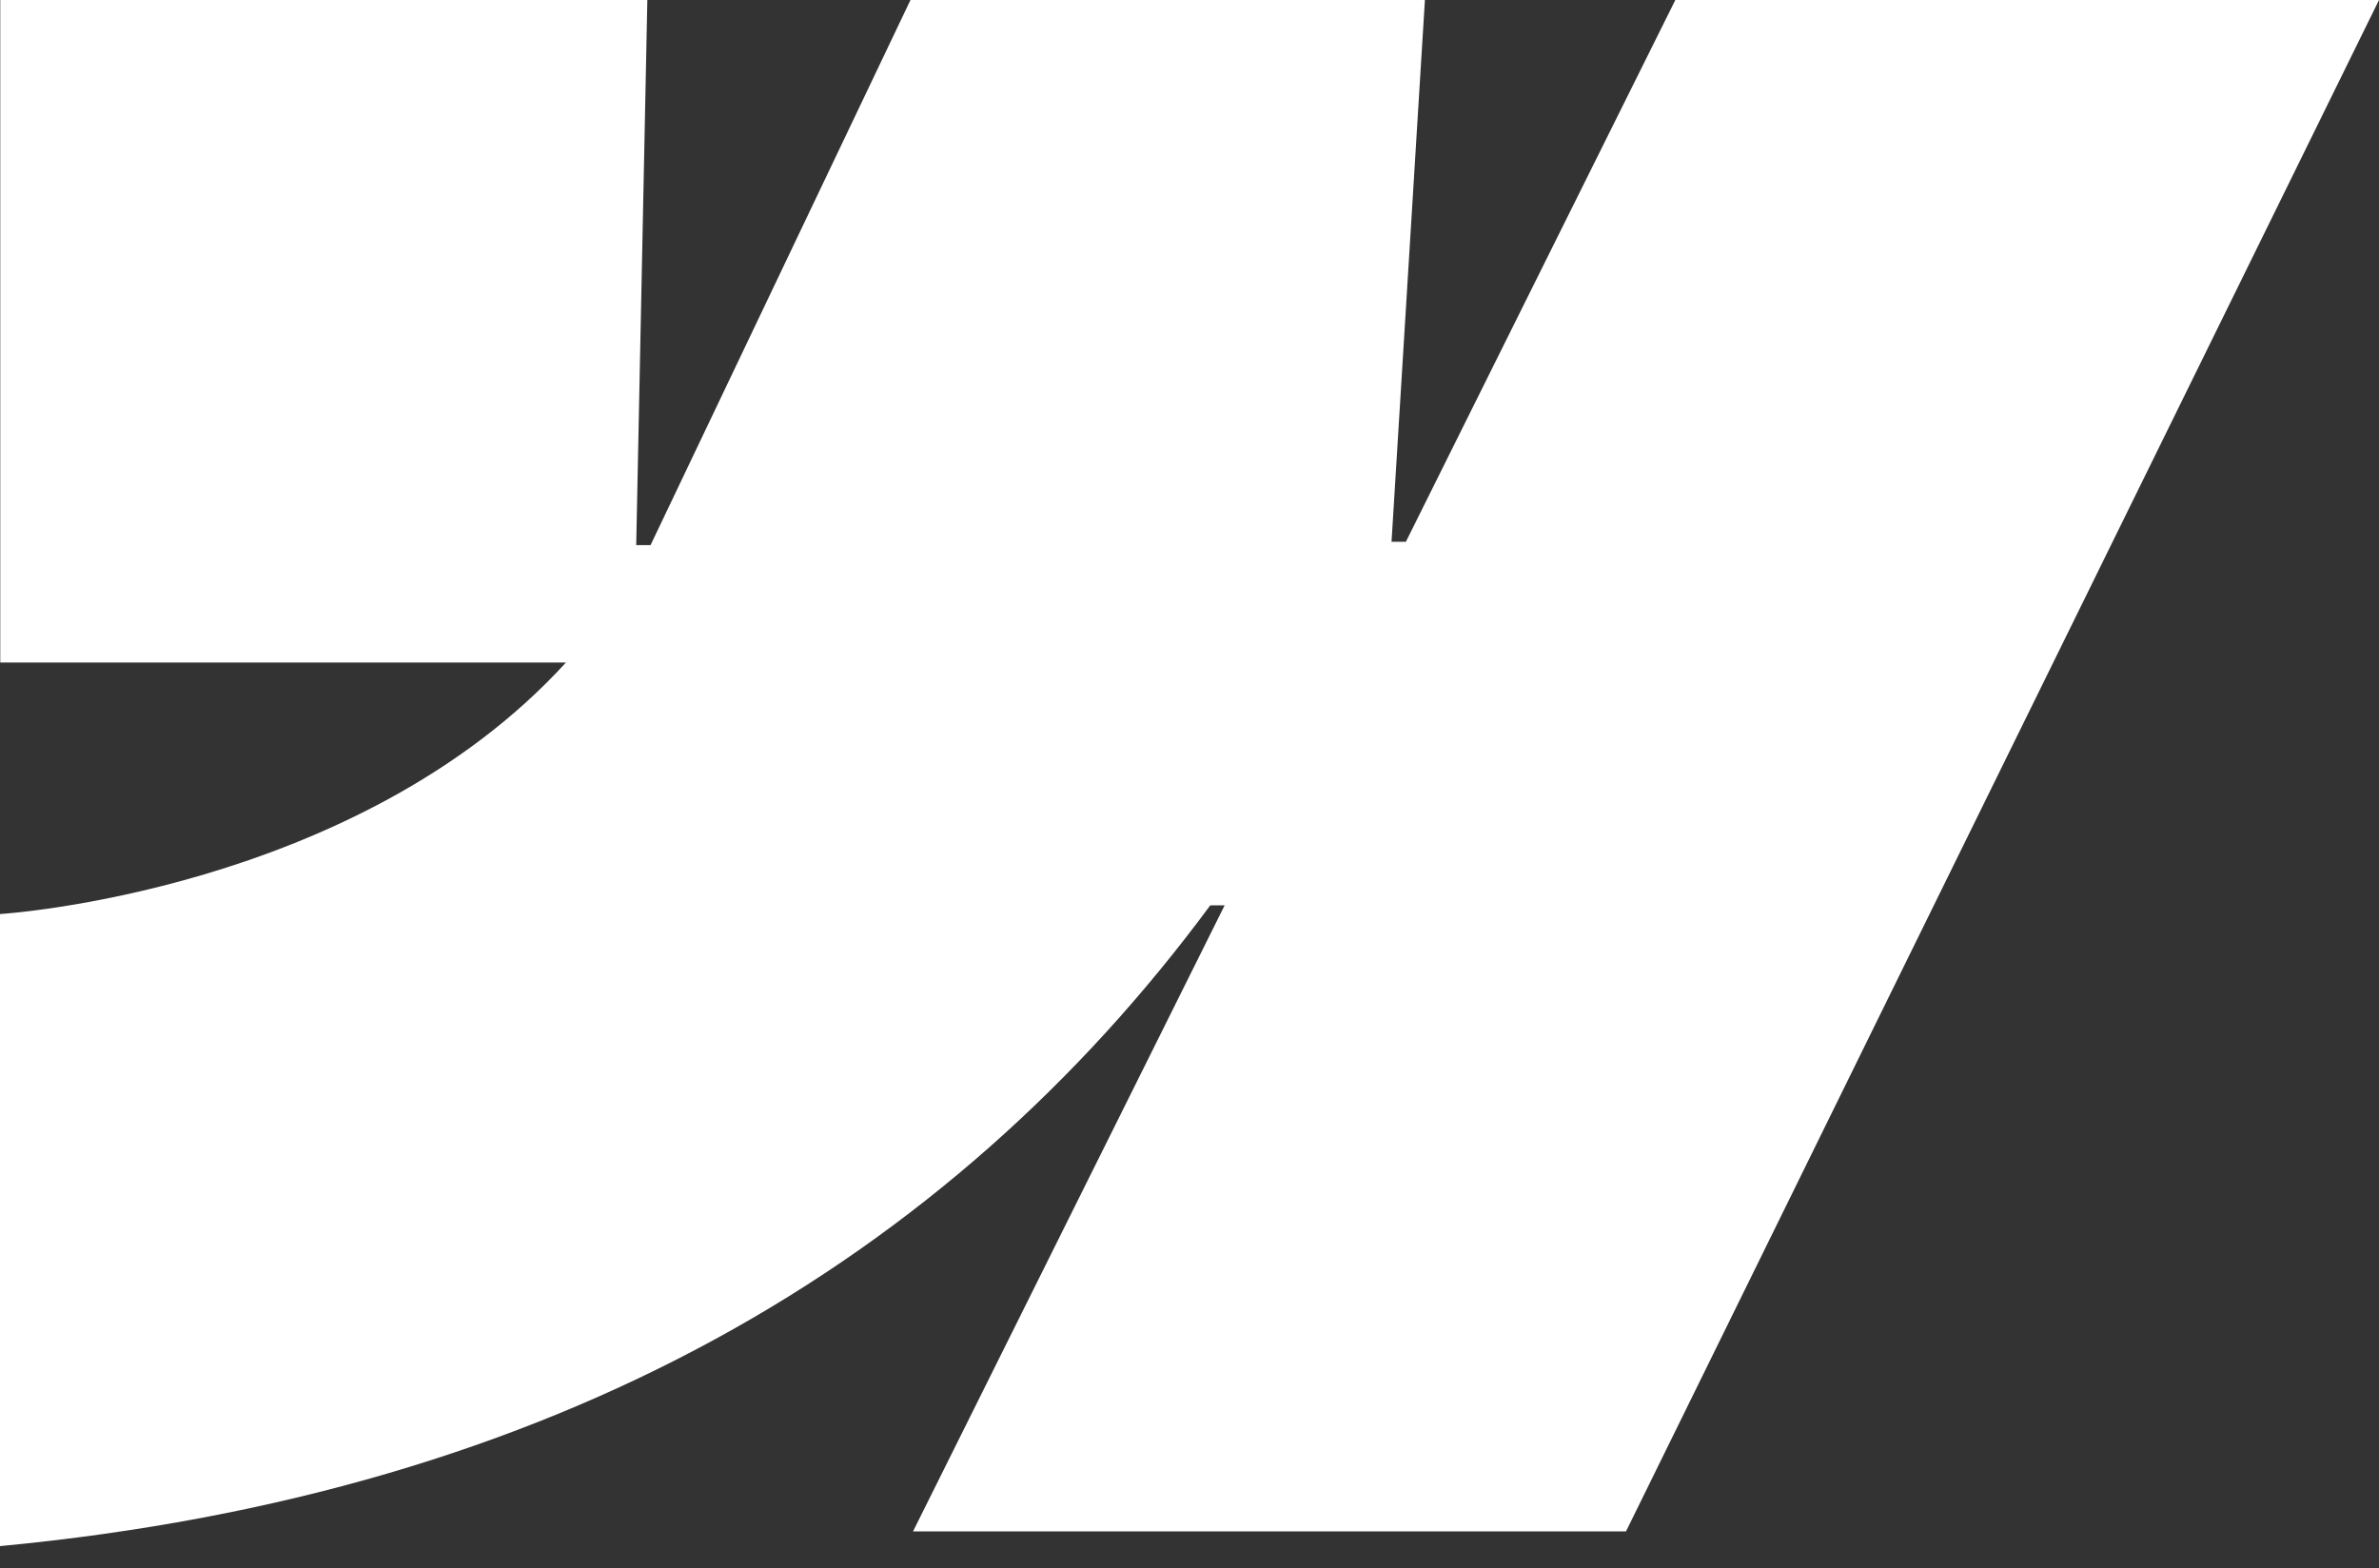 <svg width="91" height="60" viewBox="0 0 91 60" fill="none" xmlns="http://www.w3.org/2000/svg">
<rect x="0" y="0" width="91" height="60" fill="#333333" stroke="none"/>
<path fill-rule="evenodd" clip-rule="evenodd" d="M91 0L62.196 58.588H34.924L46.844 34.636H46.294C36.273 48.197 21.312 57.127 0 59.15V34.969C0 34.969 13.63 34.128 21.649 25.346H0.01V0H24.762L24.336 20.854H24.885L34.827 0H54.505L53.228 20.725H53.778L64.084 0H91Z" fill="white"/>
</svg>
